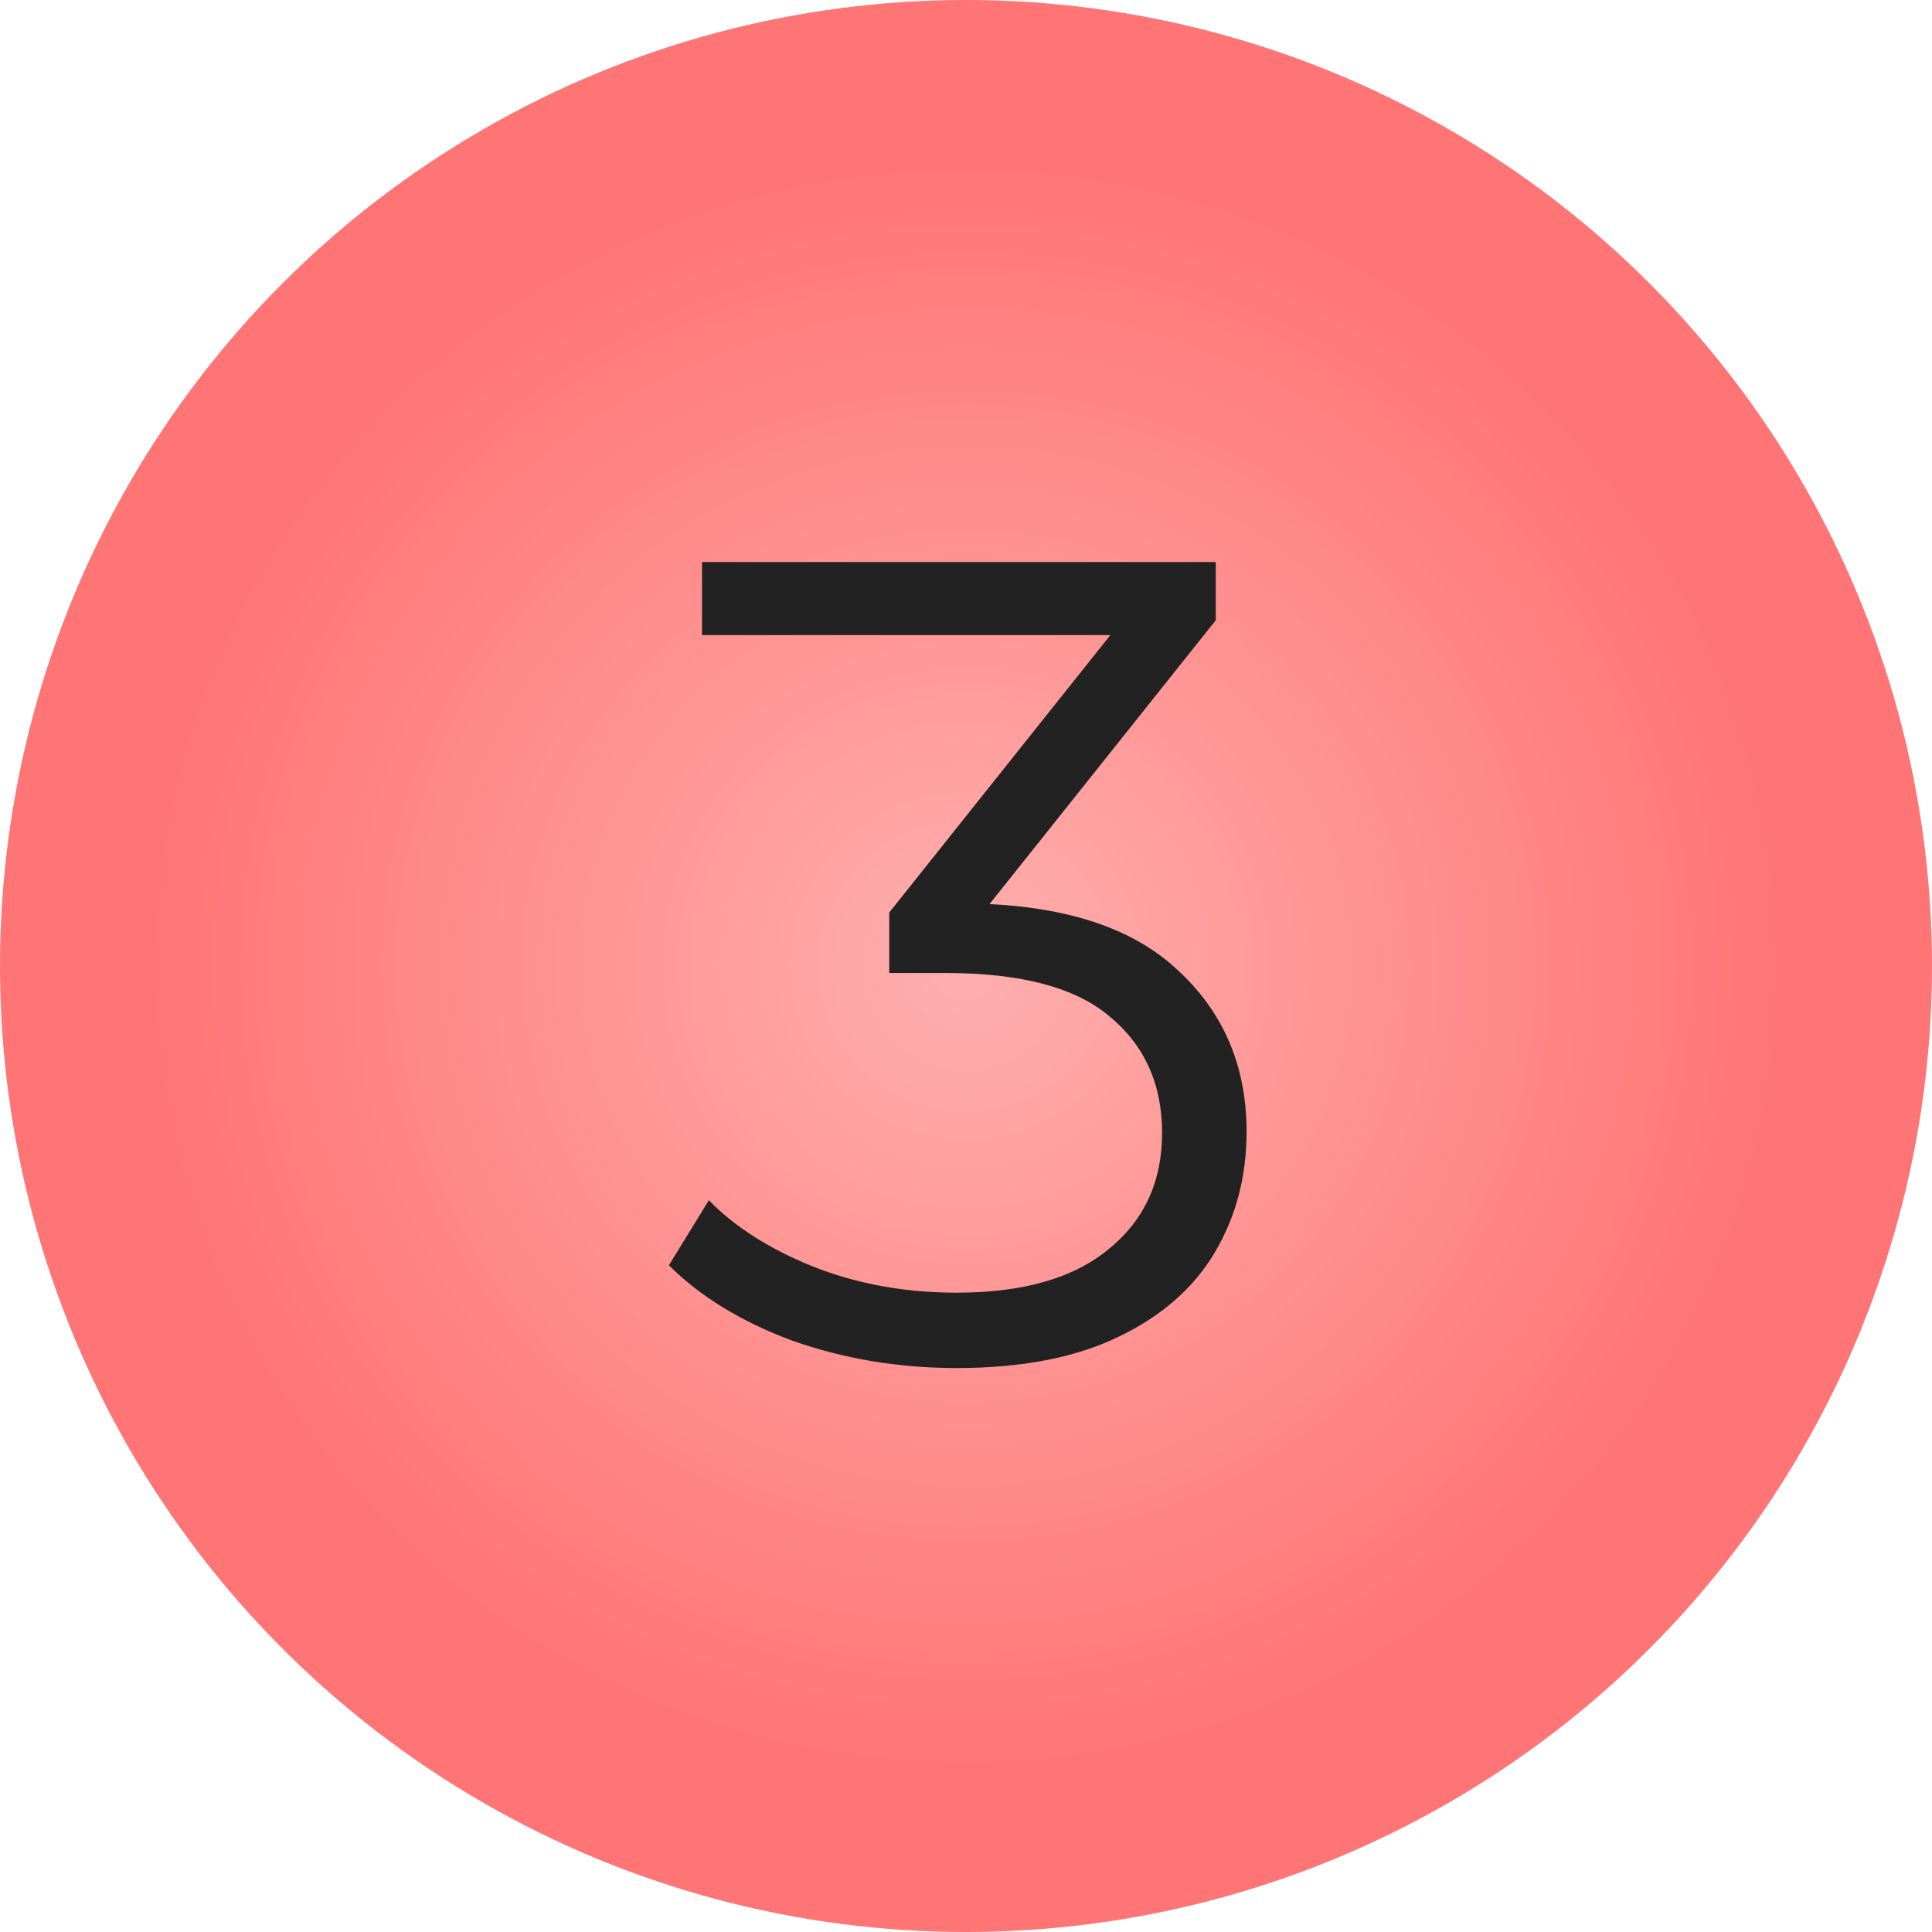 <?xml version="1.0" encoding="UTF-8"?> <svg xmlns="http://www.w3.org/2000/svg" width="44" height="44" viewBox="0 0 44 44" fill="none"><circle cx="22" cy="22" r="22" fill="url(#paint0_radial_4863_9470)"></circle><path d="M21.786 31.156C20.469 31.156 19.221 30.948 18.042 30.532C16.881 30.099 15.945 29.527 15.234 28.816L16.144 27.334C16.733 27.941 17.522 28.443 18.51 28.842C19.515 29.241 20.607 29.44 21.786 29.44C23.294 29.44 24.447 29.111 25.244 28.452C26.059 27.793 26.466 26.909 26.466 25.8C26.466 24.691 26.067 23.807 25.27 23.148C24.49 22.489 23.251 22.16 21.552 22.16H20.252V20.782L25.868 13.736L26.128 14.464H15.988V12.8H27.688V14.126L22.072 21.172L21.162 20.574H21.864C24.048 20.574 25.677 21.059 26.752 22.03C27.844 23.001 28.39 24.249 28.39 25.774C28.39 26.797 28.147 27.715 27.662 28.53C27.177 29.345 26.44 29.986 25.452 30.454C24.481 30.922 23.259 31.156 21.786 31.156Z" fill="#222222"></path><defs><radialGradient id="paint0_radial_4863_9470" cx="0" cy="0" r="1" gradientUnits="userSpaceOnUse" gradientTransform="translate(22 22) rotate(90) scale(18.5 18.76)"><stop stop-color="#FFAFAF"></stop><stop offset="1" stop-color="#FF7474"></stop></radialGradient></defs></svg> 